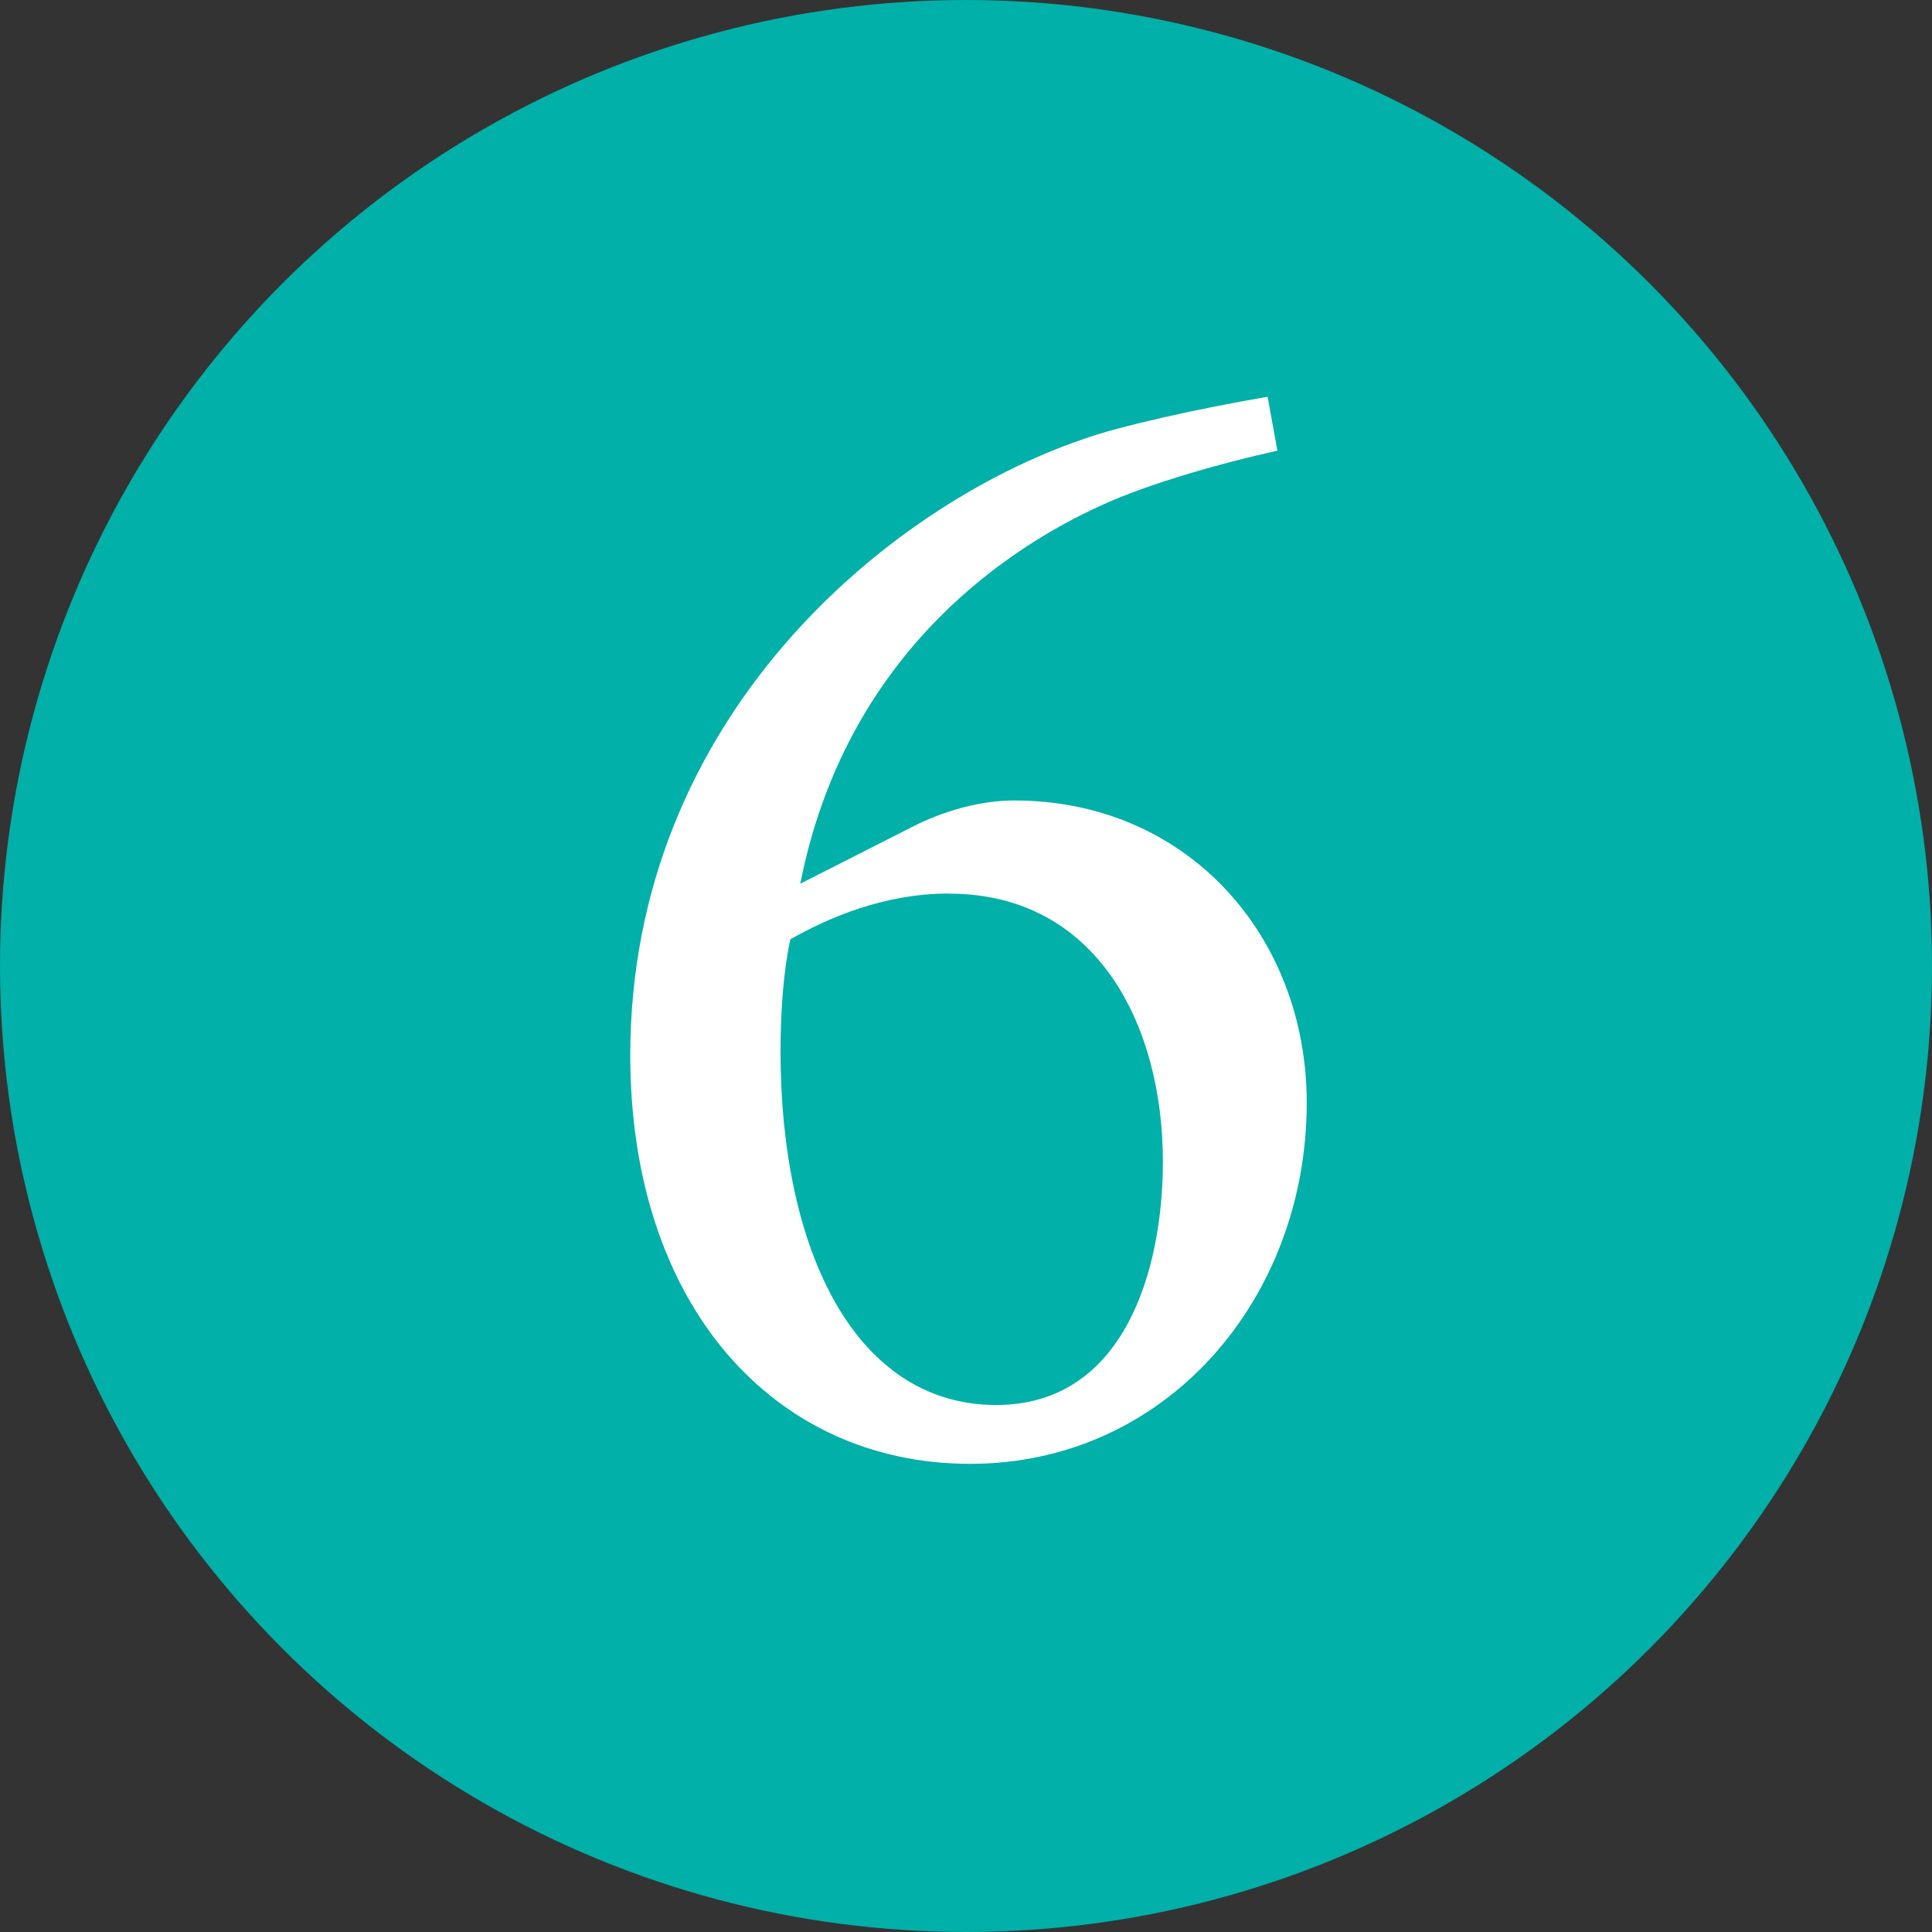 <?xml version="1.0" encoding="UTF-8"?><svg id="_レイヤー_2" xmlns="http://www.w3.org/2000/svg" viewBox="0 0 220 220"><rect x="0" y="0" width="220" height="220" fill="#333333" stroke="none"/><defs><style>.cls-1{fill:#fff;}.cls-1,.cls-2{stroke-width:0px;}.cls-2{fill:#00b0a9;}</style></defs><g id="_レイヤー_1-2"><circle class="cls-2" cx="110" cy="110" r="110"/><path class="cls-1" d="M103.58,94.31c3.91-2.05,8.19-3.16,11.91-3.16,19.72,0,33.31,15.44,33.31,34.42,0,22.33-16,41.12-38.33,41.12s-38.7-18.05-38.7-46.52c0-38.33,29.21-62.52,51.54-70.15,4.09-1.49,13.4-3.54,21.03-4.84l1.12,6.14c-5.95,1.3-14.7,3.72-20.28,6.33-11.35,5.21-29.03,17.49-34.05,42.98l12.47-6.33ZM108.05,101.75c-7.44,0-13.77,2.79-18.05,5.21-.74,3.35-1.12,8-1.12,12.65,0,23.26,8.75,40.38,24.56,40.38,14.51,0,18.98-15.26,18.98-27.72,0-15.44-7.44-30.51-24.37-30.51Z"/></g></svg>